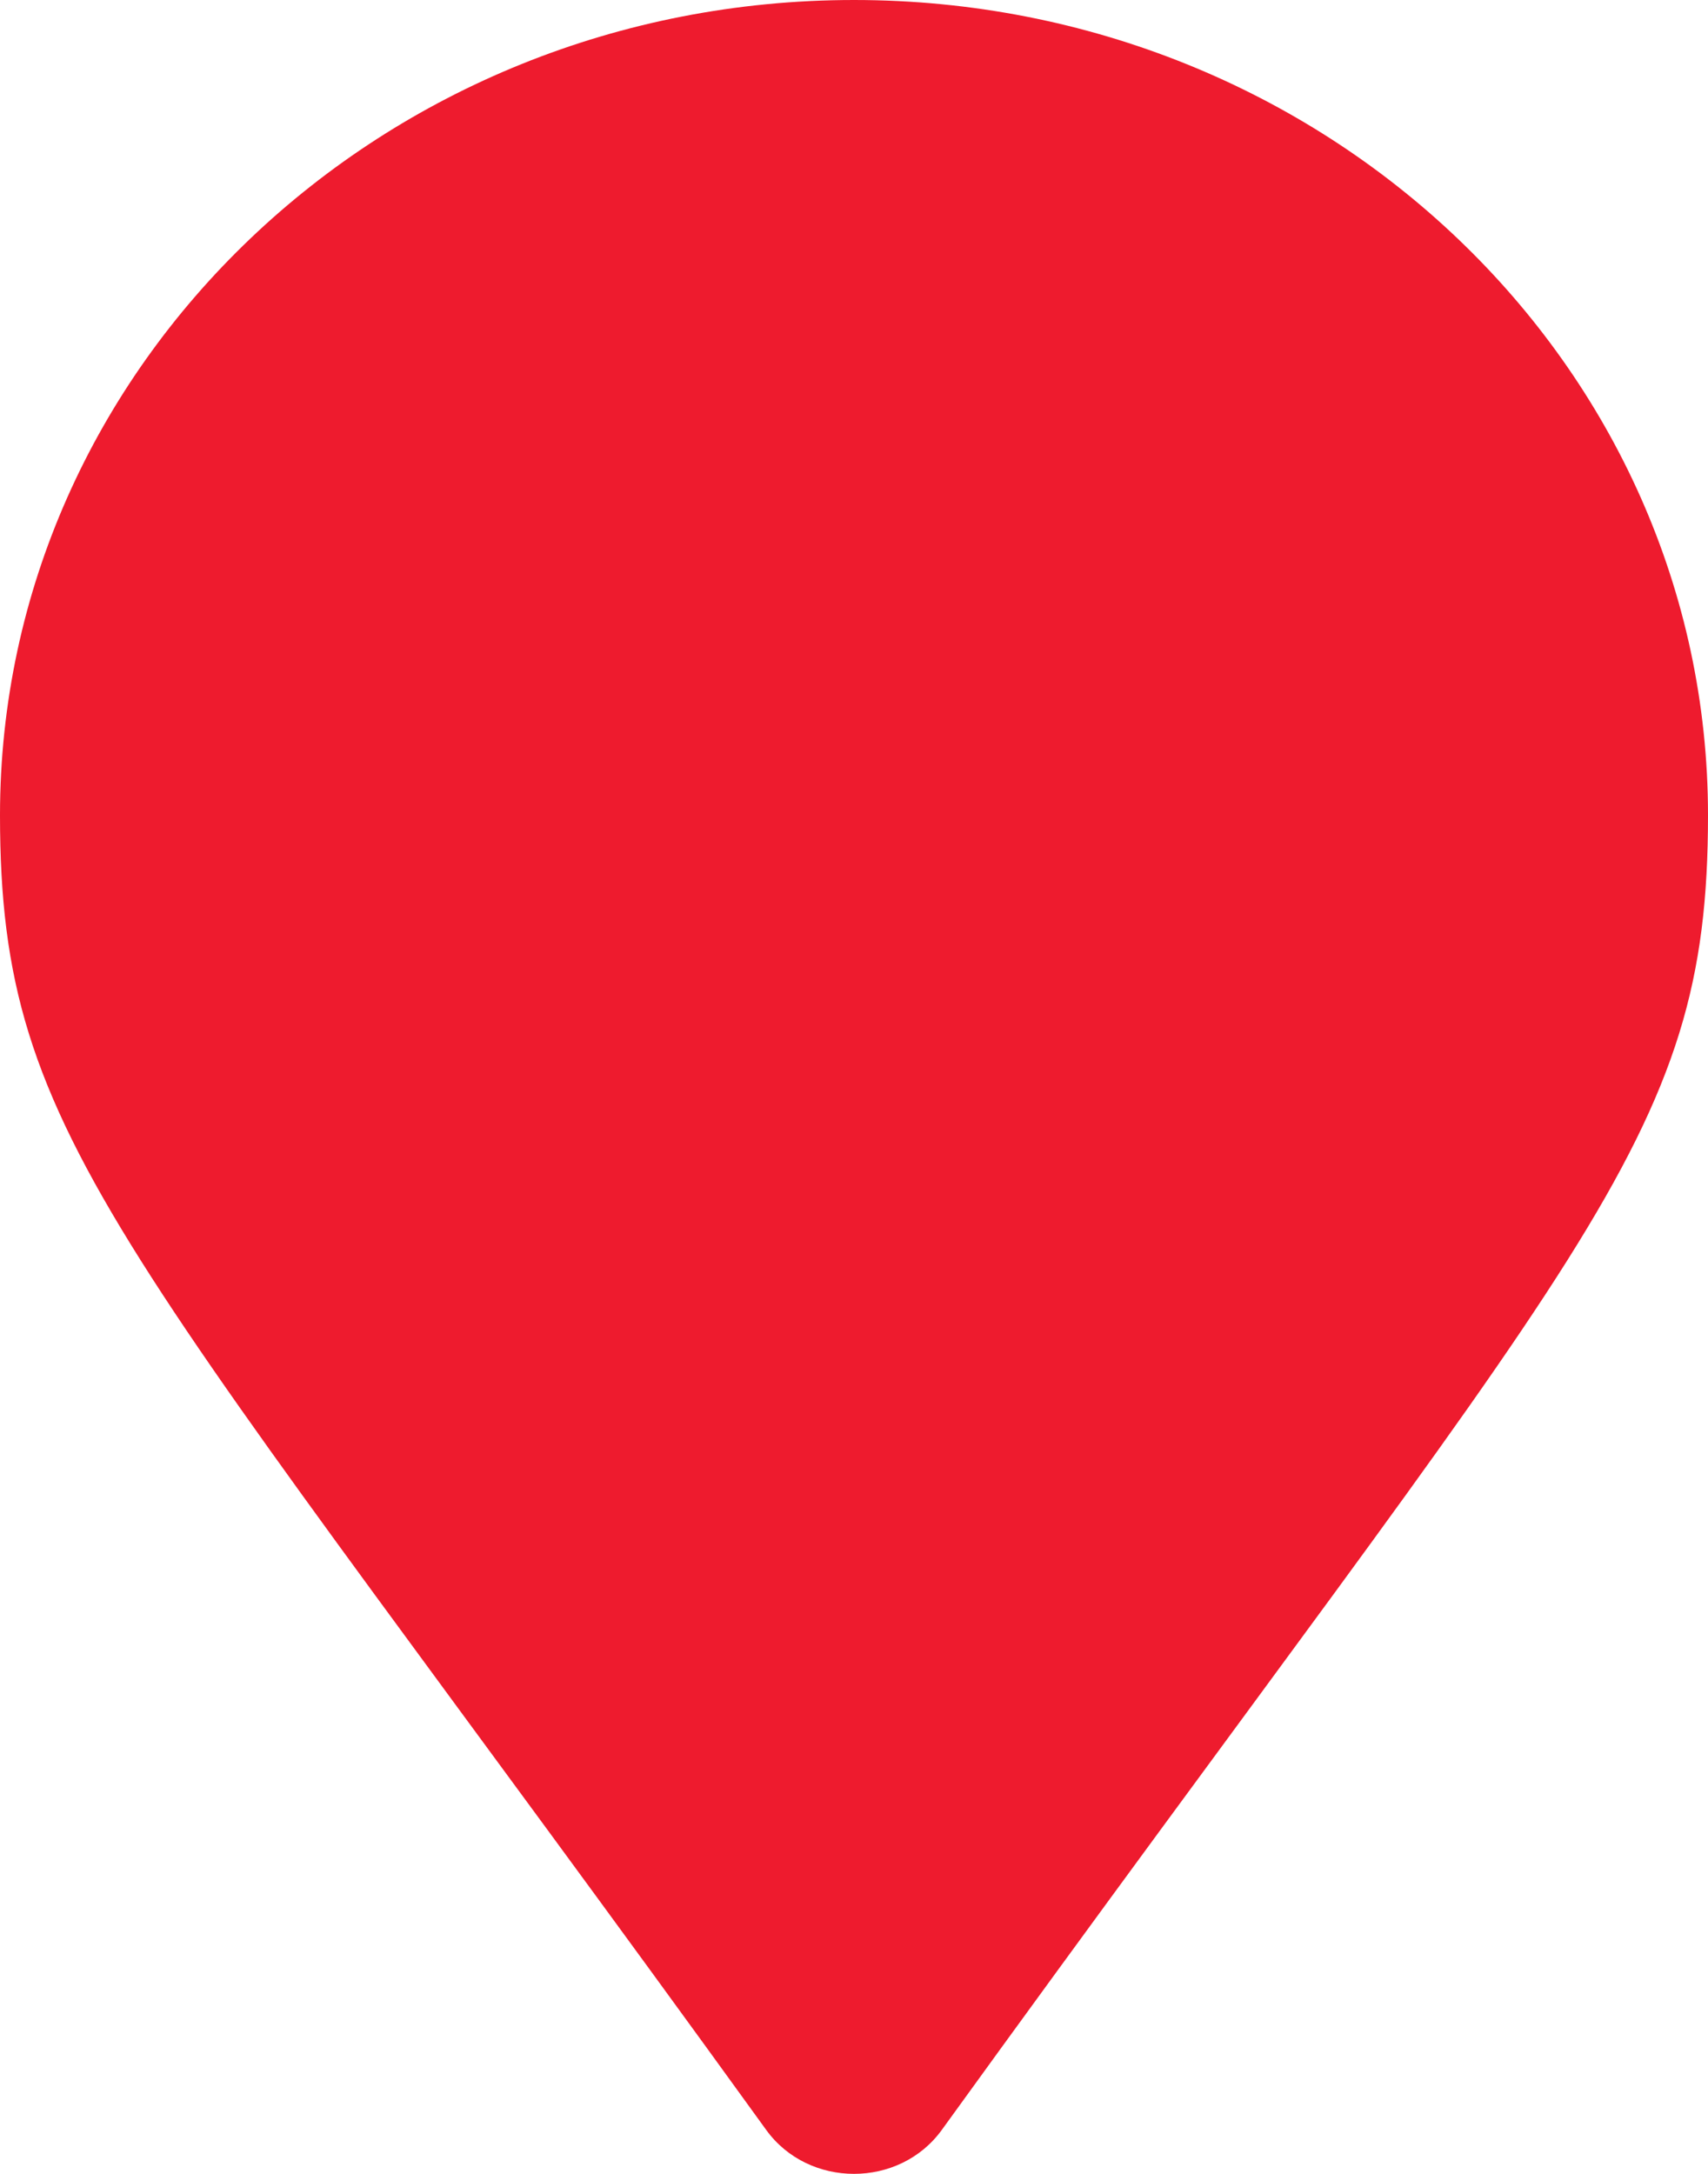 <svg width="22" height="28" viewBox="0 0 22 28" fill="none" xmlns="http://www.w3.org/2000/svg">
<path d="M9.87 27.435C1.545 15.916 0 14.733 0 10.5C0 4.701 4.925 0 11 0C17.075 0 22 4.701 22 10.5C22 14.733 20.455 15.916 12.13 27.435C11.584 28.188 10.416 28.188 9.87 27.435Z" fill="#EE1B2E"/>
</svg>
